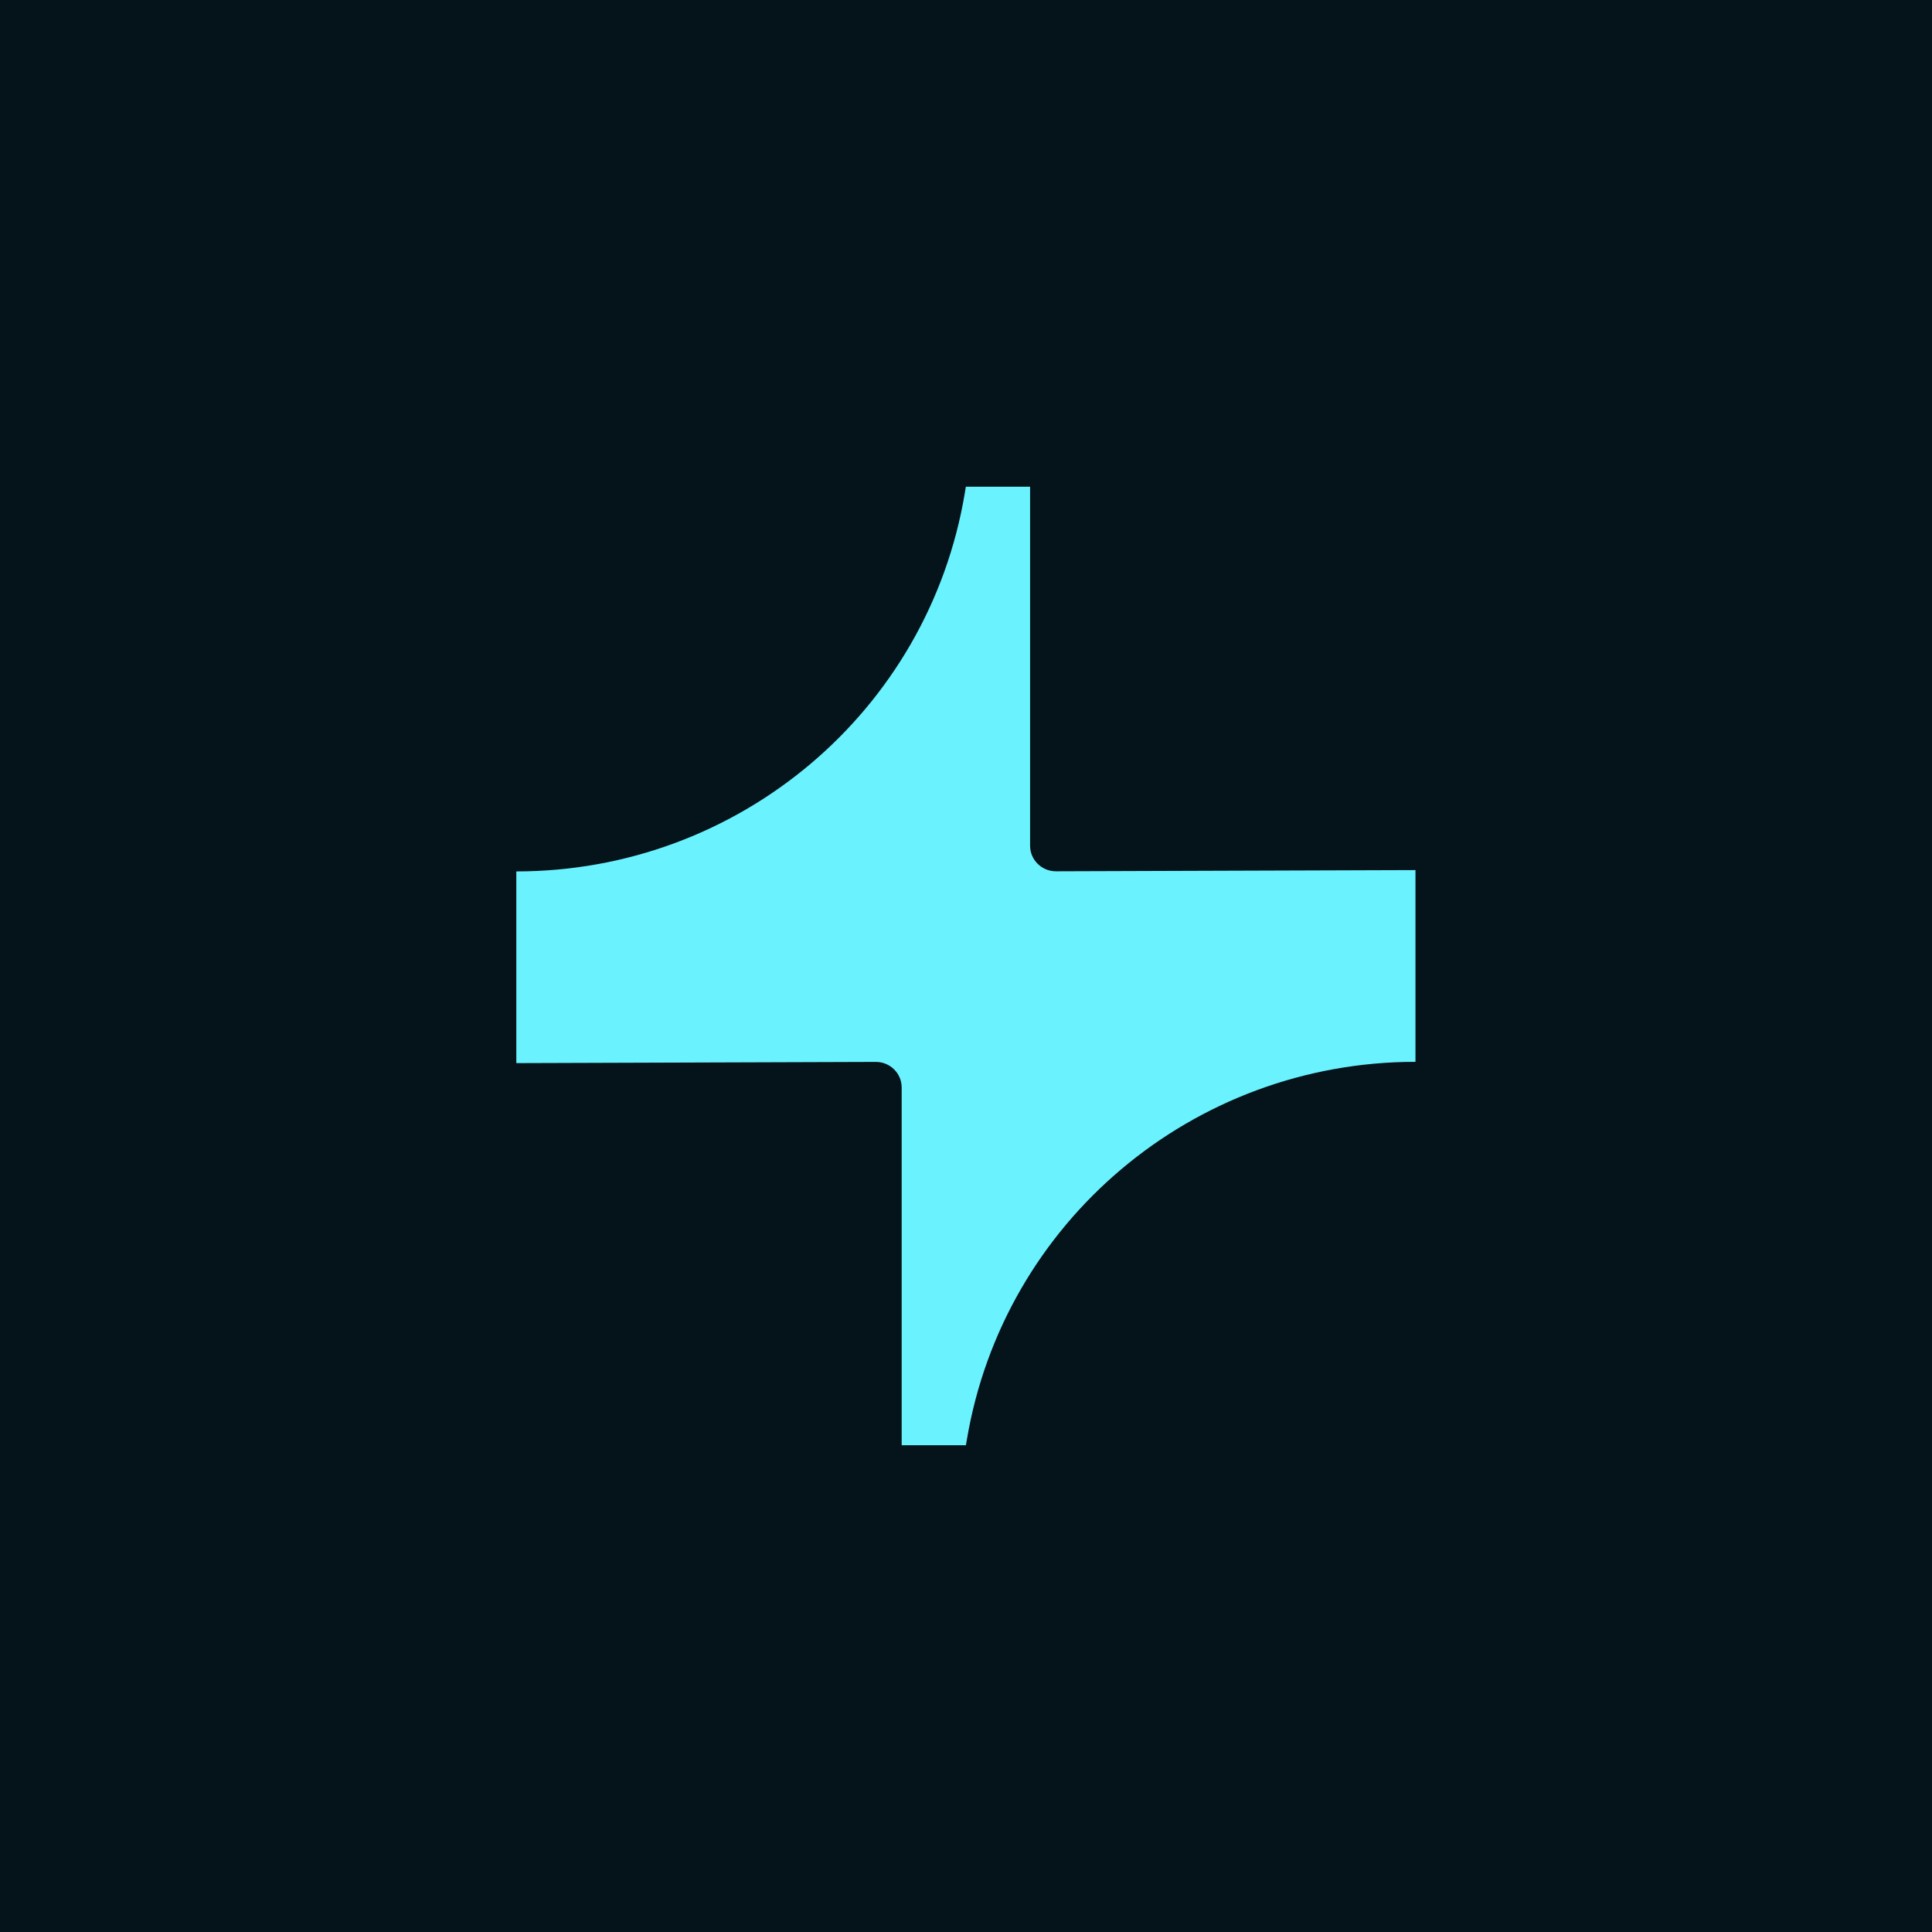 <svg xmlns="http://www.w3.org/2000/svg" fill="none" viewBox="0 0 48 48" height="48" width="48">
<rect fill="#05131A" height="48" width="48"></rect>
<path fill="#6AF3FF" d="M25.592 21.012C25.592 21.363 25.881 21.647 26.234 21.647L35.167 21.617V26.381C29.642 26.381 24.928 30.355 24.02 35.777L23.997 35.907H22.402V27.018C22.402 26.667 22.114 26.383 21.761 26.383L12.828 26.413V21.65C18.352 21.649 23.064 17.674 23.97 12.252L23.996 12.092H25.592V21.012Z"></path>
</svg>
